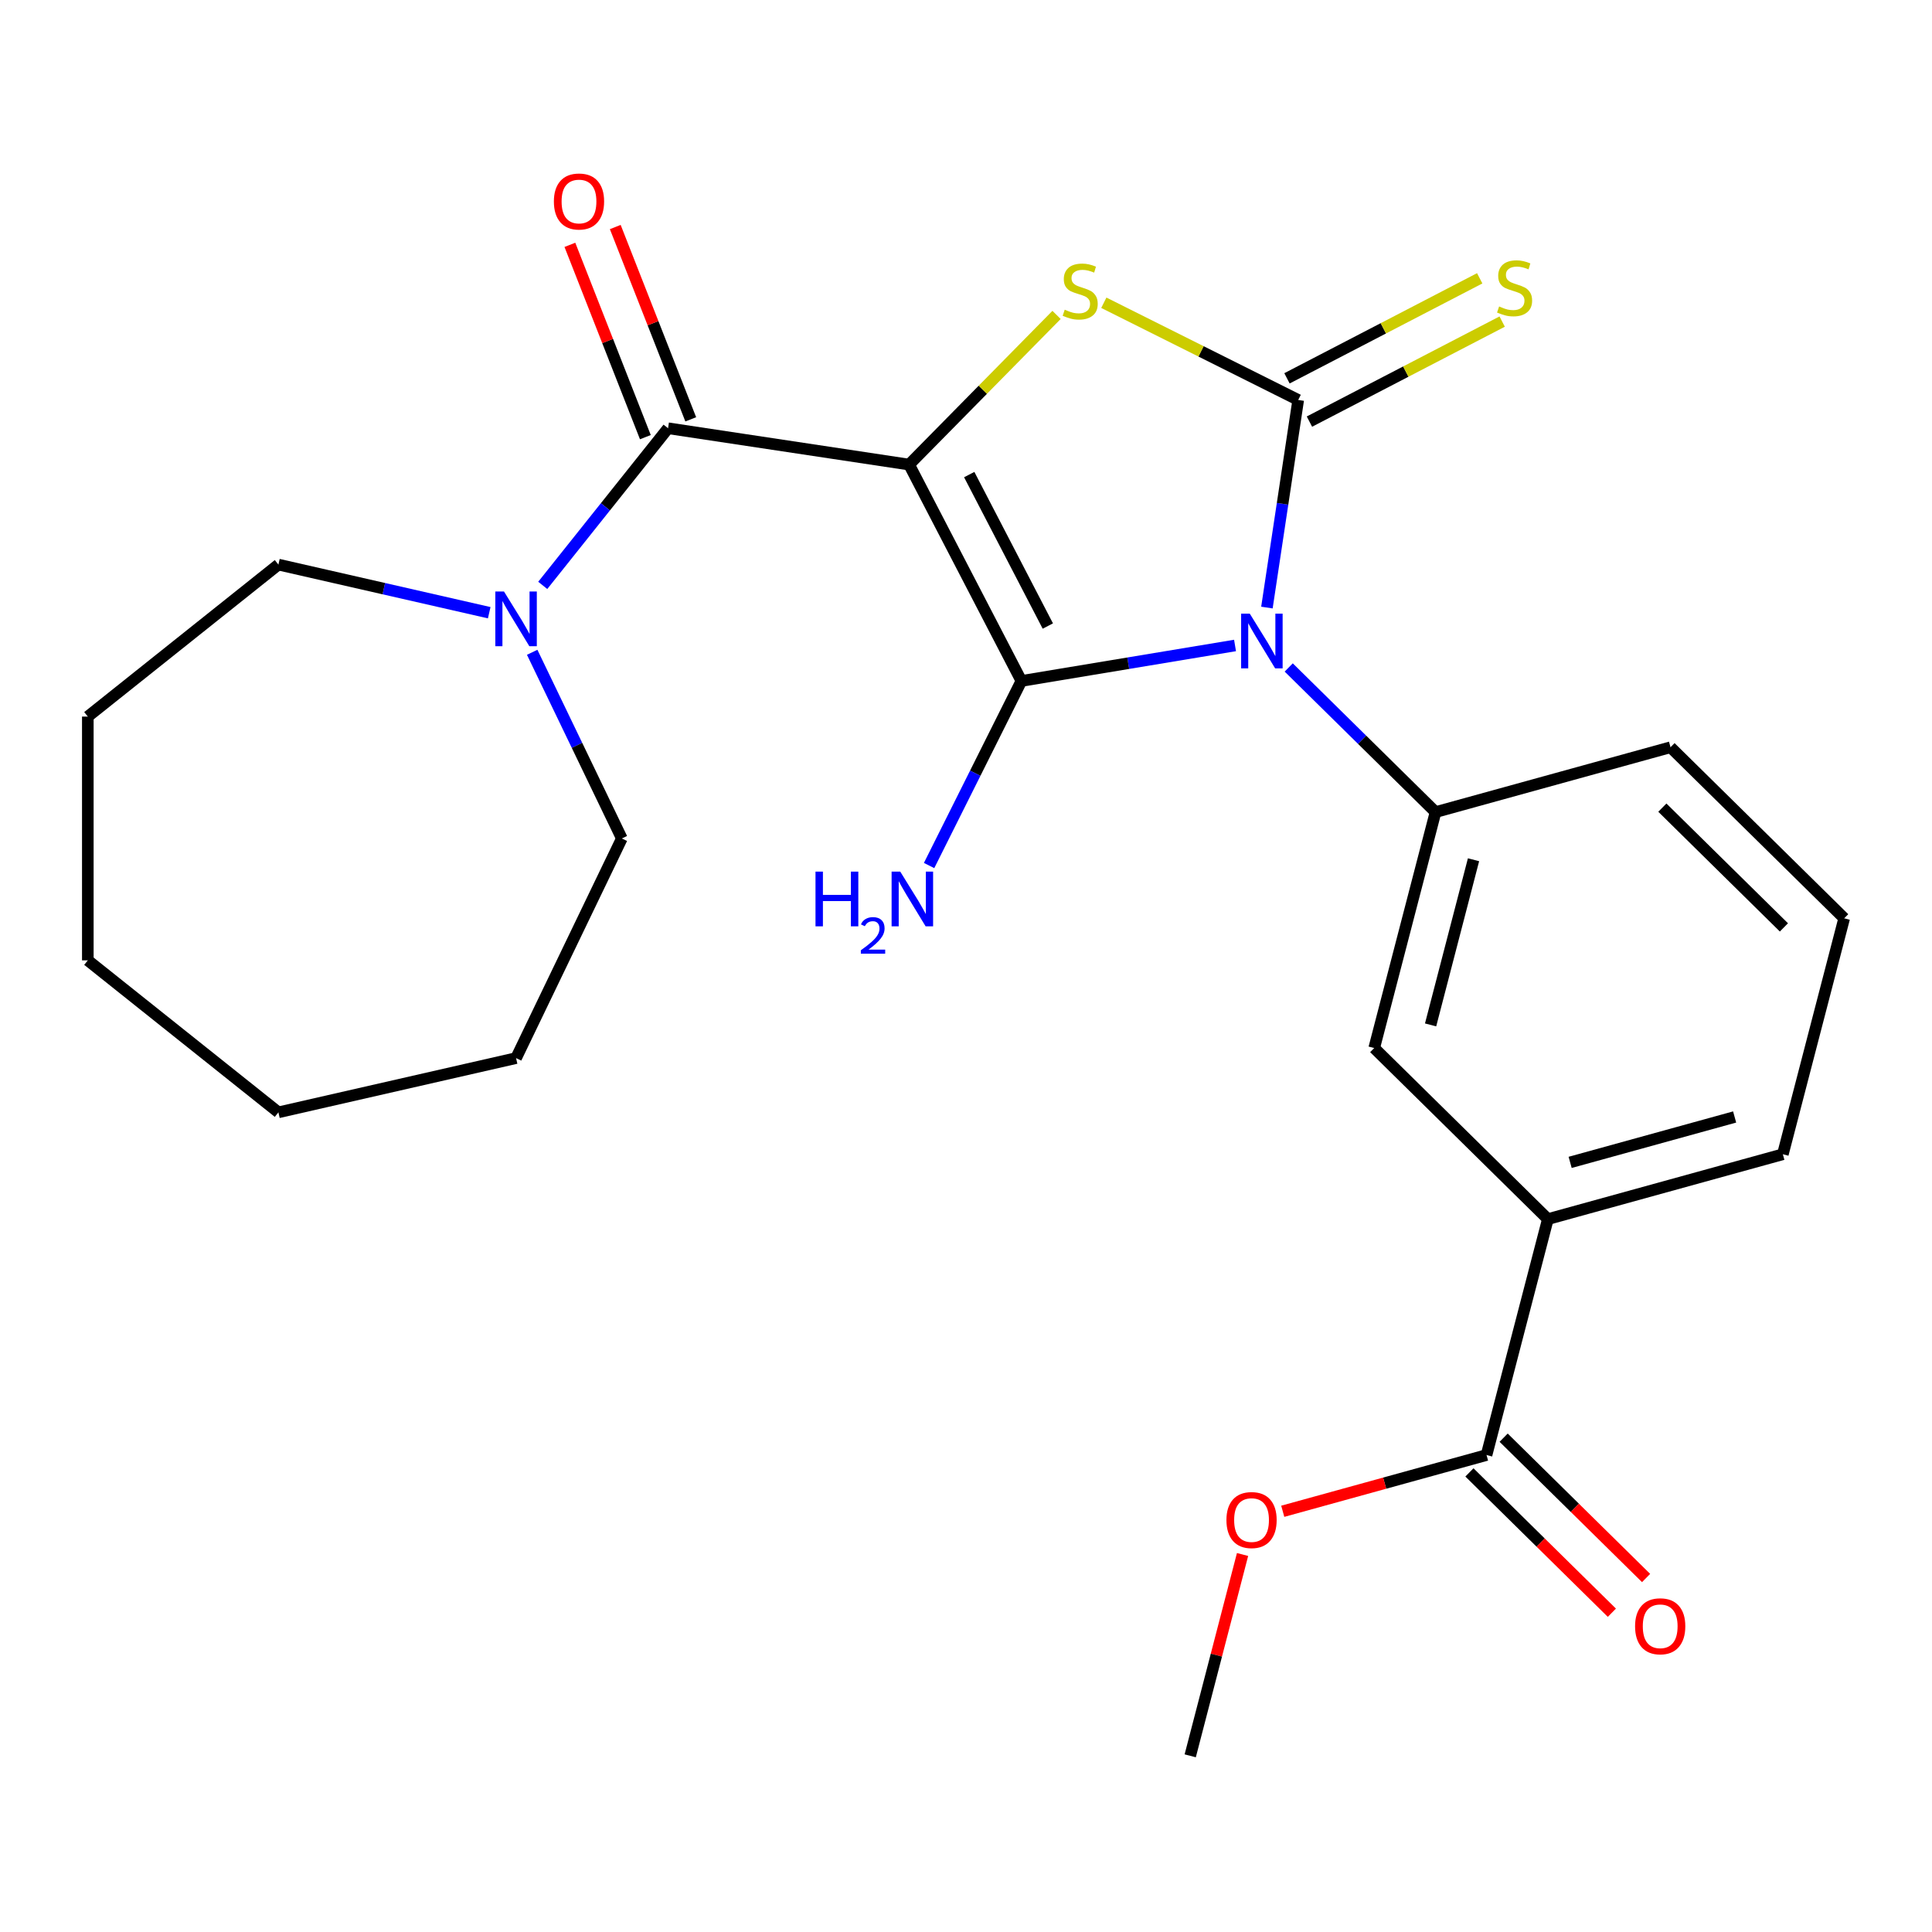 <?xml version='1.0' encoding='iso-8859-1'?>
<svg version='1.1' baseProfile='full'
              xmlns='http://www.w3.org/2000/svg'
                      xmlns:rdkit='http://www.rdkit.org/xml'
                      xmlns:xlink='http://www.w3.org/1999/xlink'
                  xml:space='preserve'
width='1000px' height='1000px' viewBox='0 0 1000 1000'>
<!-- END OF HEADER -->
<rect style='opacity:1.0;fill:#FFFFFF;stroke:none' width='1000' height='1000' x='0' y='0'> </rect>
<path class='bond-1' d='M 470.552,240.467 L 528.675,352.459' style='fill:none;fill-rule:evenodd;stroke:#000000;stroke-width:6px;stroke-linecap:butt;stroke-linejoin:miter;stroke-opacity:1' />
<path class='bond-1' d='M 501.669,245.642 L 542.355,324.036' style='fill:none;fill-rule:evenodd;stroke:#000000;stroke-width:6px;stroke-linecap:butt;stroke-linejoin:miter;stroke-opacity:1' />
<path class='bond-3' d='M 470.552,240.467 L 508.71,201.734' style='fill:none;fill-rule:evenodd;stroke:#000000;stroke-width:6px;stroke-linecap:butt;stroke-linejoin:miter;stroke-opacity:1' />
<path class='bond-3' d='M 508.71,201.734 L 546.868,163.001' style='fill:none;fill-rule:evenodd;stroke:#CCCC00;stroke-width:6px;stroke-linecap:butt;stroke-linejoin:miter;stroke-opacity:1' />
<path class='bond-4' d='M 470.552,240.467 L 345.785,221.662' style='fill:none;fill-rule:evenodd;stroke:#000000;stroke-width:6px;stroke-linecap:butt;stroke-linejoin:miter;stroke-opacity:1' />
<path class='bond-0' d='M 639.252,334.097 L 583.963,343.278' style='fill:none;fill-rule:evenodd;stroke:#0000FF;stroke-width:6px;stroke-linecap:butt;stroke-linejoin:miter;stroke-opacity:1' />
<path class='bond-0' d='M 583.963,343.278 L 528.675,352.459' style='fill:none;fill-rule:evenodd;stroke:#000000;stroke-width:6px;stroke-linecap:butt;stroke-linejoin:miter;stroke-opacity:1' />
<path class='bond-5' d='M 667.041,345.478 L 705.036,382.909' style='fill:none;fill-rule:evenodd;stroke:#0000FF;stroke-width:6px;stroke-linecap:butt;stroke-linejoin:miter;stroke-opacity:1' />
<path class='bond-5' d='M 705.036,382.909 L 743.031,420.34' style='fill:none;fill-rule:evenodd;stroke:#000000;stroke-width:6px;stroke-linecap:butt;stroke-linejoin:miter;stroke-opacity:1' />
<path class='bond-25' d='M 655.756,314.475 L 663.854,260.749' style='fill:none;fill-rule:evenodd;stroke:#0000FF;stroke-width:6px;stroke-linecap:butt;stroke-linejoin:miter;stroke-opacity:1' />
<path class='bond-25' d='M 663.854,260.749 L 671.952,207.022' style='fill:none;fill-rule:evenodd;stroke:#000000;stroke-width:6px;stroke-linecap:butt;stroke-linejoin:miter;stroke-opacity:1' />
<path class='bond-11' d='M 528.675,352.459 L 504.784,400.227' style='fill:none;fill-rule:evenodd;stroke:#000000;stroke-width:6px;stroke-linecap:butt;stroke-linejoin:miter;stroke-opacity:1' />
<path class='bond-11' d='M 504.784,400.227 L 480.894,447.994' style='fill:none;fill-rule:evenodd;stroke:#0000FF;stroke-width:6px;stroke-linecap:butt;stroke-linejoin:miter;stroke-opacity:1' />
<path class='bond-2' d='M 671.952,207.022 L 621.645,181.862' style='fill:none;fill-rule:evenodd;stroke:#000000;stroke-width:6px;stroke-linecap:butt;stroke-linejoin:miter;stroke-opacity:1' />
<path class='bond-2' d='M 621.645,181.862 L 571.337,156.701' style='fill:none;fill-rule:evenodd;stroke:#CCCC00;stroke-width:6px;stroke-linecap:butt;stroke-linejoin:miter;stroke-opacity:1' />
<path class='bond-8' d='M 677.764,218.222 L 727.643,192.335' style='fill:none;fill-rule:evenodd;stroke:#000000;stroke-width:6px;stroke-linecap:butt;stroke-linejoin:miter;stroke-opacity:1' />
<path class='bond-8' d='M 727.643,192.335 L 777.522,166.449' style='fill:none;fill-rule:evenodd;stroke:#CCCC00;stroke-width:6px;stroke-linecap:butt;stroke-linejoin:miter;stroke-opacity:1' />
<path class='bond-8' d='M 666.14,195.823 L 716.019,169.937' style='fill:none;fill-rule:evenodd;stroke:#000000;stroke-width:6px;stroke-linecap:butt;stroke-linejoin:miter;stroke-opacity:1' />
<path class='bond-8' d='M 716.019,169.937 L 765.898,144.051' style='fill:none;fill-rule:evenodd;stroke:#CCCC00;stroke-width:6px;stroke-linecap:butt;stroke-linejoin:miter;stroke-opacity:1' />
<path class='bond-6' d='M 345.785,221.662 L 313.355,262.329' style='fill:none;fill-rule:evenodd;stroke:#000000;stroke-width:6px;stroke-linecap:butt;stroke-linejoin:miter;stroke-opacity:1' />
<path class='bond-6' d='M 313.355,262.329 L 280.924,302.996' style='fill:none;fill-rule:evenodd;stroke:#0000FF;stroke-width:6px;stroke-linecap:butt;stroke-linejoin:miter;stroke-opacity:1' />
<path class='bond-12' d='M 357.531,217.052 L 337.998,167.282' style='fill:none;fill-rule:evenodd;stroke:#000000;stroke-width:6px;stroke-linecap:butt;stroke-linejoin:miter;stroke-opacity:1' />
<path class='bond-12' d='M 337.998,167.282 L 318.464,117.512' style='fill:none;fill-rule:evenodd;stroke:#FF0000;stroke-width:6px;stroke-linecap:butt;stroke-linejoin:miter;stroke-opacity:1' />
<path class='bond-12' d='M 334.04,226.271 L 314.507,176.501' style='fill:none;fill-rule:evenodd;stroke:#000000;stroke-width:6px;stroke-linecap:butt;stroke-linejoin:miter;stroke-opacity:1' />
<path class='bond-12' d='M 314.507,176.501 L 294.974,126.732' style='fill:none;fill-rule:evenodd;stroke:#FF0000;stroke-width:6px;stroke-linecap:butt;stroke-linejoin:miter;stroke-opacity:1' />
<path class='bond-9' d='M 743.031,420.34 L 711.287,542.457' style='fill:none;fill-rule:evenodd;stroke:#000000;stroke-width:6px;stroke-linecap:butt;stroke-linejoin:miter;stroke-opacity:1' />
<path class='bond-9' d='M 762.693,445.006 L 740.472,530.489' style='fill:none;fill-rule:evenodd;stroke:#000000;stroke-width:6px;stroke-linecap:butt;stroke-linejoin:miter;stroke-opacity:1' />
<path class='bond-15' d='M 743.031,420.34 L 864.661,386.772' style='fill:none;fill-rule:evenodd;stroke:#000000;stroke-width:6px;stroke-linecap:butt;stroke-linejoin:miter;stroke-opacity:1' />
<path class='bond-16' d='M 275.454,337.625 L 298.658,385.808' style='fill:none;fill-rule:evenodd;stroke:#0000FF;stroke-width:6px;stroke-linecap:butt;stroke-linejoin:miter;stroke-opacity:1' />
<path class='bond-16' d='M 298.658,385.808 L 321.862,433.991' style='fill:none;fill-rule:evenodd;stroke:#000000;stroke-width:6px;stroke-linecap:butt;stroke-linejoin:miter;stroke-opacity:1' />
<path class='bond-17' d='M 253.221,317.139 L 198.662,304.686' style='fill:none;fill-rule:evenodd;stroke:#0000FF;stroke-width:6px;stroke-linecap:butt;stroke-linejoin:miter;stroke-opacity:1' />
<path class='bond-17' d='M 198.662,304.686 L 144.103,292.233' style='fill:none;fill-rule:evenodd;stroke:#000000;stroke-width:6px;stroke-linecap:butt;stroke-linejoin:miter;stroke-opacity:1' />
<path class='bond-7' d='M 769.428,753.125 L 801.172,631.008' style='fill:none;fill-rule:evenodd;stroke:#000000;stroke-width:6px;stroke-linecap:butt;stroke-linejoin:miter;stroke-opacity:1' />
<path class='bond-13' d='M 760.573,762.114 L 797.438,798.432' style='fill:none;fill-rule:evenodd;stroke:#000000;stroke-width:6px;stroke-linecap:butt;stroke-linejoin:miter;stroke-opacity:1' />
<path class='bond-13' d='M 797.438,798.432 L 834.303,834.75' style='fill:none;fill-rule:evenodd;stroke:#FF0000;stroke-width:6px;stroke-linecap:butt;stroke-linejoin:miter;stroke-opacity:1' />
<path class='bond-13' d='M 778.283,744.137 L 815.148,780.455' style='fill:none;fill-rule:evenodd;stroke:#000000;stroke-width:6px;stroke-linecap:butt;stroke-linejoin:miter;stroke-opacity:1' />
<path class='bond-13' d='M 815.148,780.455 L 852.013,816.773' style='fill:none;fill-rule:evenodd;stroke:#FF0000;stroke-width:6px;stroke-linecap:butt;stroke-linejoin:miter;stroke-opacity:1' />
<path class='bond-14' d='M 769.428,753.125 L 716.69,767.68' style='fill:none;fill-rule:evenodd;stroke:#000000;stroke-width:6px;stroke-linecap:butt;stroke-linejoin:miter;stroke-opacity:1' />
<path class='bond-14' d='M 716.69,767.68 L 663.953,782.235' style='fill:none;fill-rule:evenodd;stroke:#FF0000;stroke-width:6px;stroke-linecap:butt;stroke-linejoin:miter;stroke-opacity:1' />
<path class='bond-10' d='M 711.287,542.457 L 801.172,631.008' style='fill:none;fill-rule:evenodd;stroke:#000000;stroke-width:6px;stroke-linecap:butt;stroke-linejoin:miter;stroke-opacity:1' />
<path class='bond-27' d='M 801.172,631.008 L 922.801,597.44' style='fill:none;fill-rule:evenodd;stroke:#000000;stroke-width:6px;stroke-linecap:butt;stroke-linejoin:miter;stroke-opacity:1' />
<path class='bond-27' d='M 812.703,601.647 L 897.843,578.149' style='fill:none;fill-rule:evenodd;stroke:#000000;stroke-width:6px;stroke-linecap:butt;stroke-linejoin:miter;stroke-opacity:1' />
<path class='bond-20' d='M 643.142,804.607 L 629.598,856.709' style='fill:none;fill-rule:evenodd;stroke:#FF0000;stroke-width:6px;stroke-linecap:butt;stroke-linejoin:miter;stroke-opacity:1' />
<path class='bond-20' d='M 629.598,856.709 L 616.054,908.811' style='fill:none;fill-rule:evenodd;stroke:#000000;stroke-width:6px;stroke-linecap:butt;stroke-linejoin:miter;stroke-opacity:1' />
<path class='bond-19' d='M 864.661,386.772 L 954.545,475.322' style='fill:none;fill-rule:evenodd;stroke:#000000;stroke-width:6px;stroke-linecap:butt;stroke-linejoin:miter;stroke-opacity:1' />
<path class='bond-19' d='M 860.433,418.032 L 923.353,480.017' style='fill:none;fill-rule:evenodd;stroke:#000000;stroke-width:6px;stroke-linecap:butt;stroke-linejoin:miter;stroke-opacity:1' />
<path class='bond-21' d='M 321.862,433.991 L 267.116,547.672' style='fill:none;fill-rule:evenodd;stroke:#000000;stroke-width:6px;stroke-linecap:butt;stroke-linejoin:miter;stroke-opacity:1' />
<path class='bond-22' d='M 144.103,292.233 L 45.455,370.903' style='fill:none;fill-rule:evenodd;stroke:#000000;stroke-width:6px;stroke-linecap:butt;stroke-linejoin:miter;stroke-opacity:1' />
<path class='bond-18' d='M 922.801,597.44 L 954.545,475.322' style='fill:none;fill-rule:evenodd;stroke:#000000;stroke-width:6px;stroke-linecap:butt;stroke-linejoin:miter;stroke-opacity:1' />
<path class='bond-23' d='M 267.116,547.672 L 144.103,575.749' style='fill:none;fill-rule:evenodd;stroke:#000000;stroke-width:6px;stroke-linecap:butt;stroke-linejoin:miter;stroke-opacity:1' />
<path class='bond-24' d='M 45.455,370.903 L 45.455,497.079' style='fill:none;fill-rule:evenodd;stroke:#000000;stroke-width:6px;stroke-linecap:butt;stroke-linejoin:miter;stroke-opacity:1' />
<path class='bond-26' d='M 144.103,575.749 L 45.455,497.079' style='fill:none;fill-rule:evenodd;stroke:#000000;stroke-width:6px;stroke-linecap:butt;stroke-linejoin:miter;stroke-opacity:1' />
<path  class='atom-1' d='M 646.886 317.629
L 656.166 332.629
Q 657.086 334.109, 658.566 336.789
Q 660.046 339.469, 660.126 339.629
L 660.126 317.629
L 663.886 317.629
L 663.886 345.949
L 660.006 345.949
L 650.046 329.549
Q 648.886 327.629, 647.646 325.429
Q 646.446 323.229, 646.086 322.549
L 646.086 345.949
L 642.406 345.949
L 642.406 317.629
L 646.886 317.629
' fill='#0000FF'/>
<path  class='atom-4' d='M 551.103 160.302
Q 551.423 160.422, 552.743 160.982
Q 554.063 161.542, 555.503 161.902
Q 556.983 162.222, 558.423 162.222
Q 561.103 162.222, 562.663 160.942
Q 564.223 159.622, 564.223 157.342
Q 564.223 155.782, 563.423 154.822
Q 562.663 153.862, 561.463 153.342
Q 560.263 152.822, 558.263 152.222
Q 555.743 151.462, 554.223 150.742
Q 552.743 150.022, 551.663 148.502
Q 550.623 146.982, 550.623 144.422
Q 550.623 140.862, 553.023 138.662
Q 555.463 136.462, 560.263 136.462
Q 563.543 136.462, 567.263 138.022
L 566.343 141.102
Q 562.943 139.702, 560.383 139.702
Q 557.623 139.702, 556.103 140.862
Q 554.583 141.982, 554.623 143.942
Q 554.623 145.462, 555.383 146.382
Q 556.183 147.302, 557.303 147.822
Q 558.463 148.342, 560.383 148.942
Q 562.943 149.742, 564.463 150.542
Q 565.983 151.342, 567.063 152.982
Q 568.183 154.582, 568.183 157.342
Q 568.183 161.262, 565.543 163.382
Q 562.943 165.462, 558.583 165.462
Q 556.063 165.462, 554.143 164.902
Q 552.263 164.382, 550.023 163.462
L 551.103 160.302
' fill='#CCCC00'/>
<path  class='atom-7' d='M 260.856 306.15
L 270.136 321.15
Q 271.056 322.63, 272.536 325.31
Q 274.016 327.99, 274.096 328.15
L 274.096 306.15
L 277.856 306.15
L 277.856 334.47
L 273.976 334.47
L 264.016 318.07
Q 262.856 316.15, 261.616 313.95
Q 260.416 311.75, 260.056 311.07
L 260.056 334.47
L 256.376 334.47
L 256.376 306.15
L 260.856 306.15
' fill='#0000FF'/>
<path  class='atom-9' d='M 775.944 158.62
Q 776.264 158.74, 777.584 159.3
Q 778.904 159.86, 780.344 160.22
Q 781.824 160.54, 783.264 160.54
Q 785.944 160.54, 787.504 159.26
Q 789.064 157.94, 789.064 155.66
Q 789.064 154.1, 788.264 153.14
Q 787.504 152.18, 786.304 151.66
Q 785.104 151.14, 783.104 150.54
Q 780.584 149.78, 779.064 149.06
Q 777.584 148.34, 776.504 146.82
Q 775.464 145.3, 775.464 142.74
Q 775.464 139.18, 777.864 136.98
Q 780.304 134.78, 785.104 134.78
Q 788.384 134.78, 792.104 136.34
L 791.184 139.42
Q 787.784 138.02, 785.224 138.02
Q 782.464 138.02, 780.944 139.18
Q 779.424 140.3, 779.464 142.26
Q 779.464 143.78, 780.224 144.7
Q 781.024 145.62, 782.144 146.14
Q 783.304 146.66, 785.224 147.26
Q 787.784 148.06, 789.304 148.86
Q 790.824 149.66, 791.904 151.3
Q 793.024 152.9, 793.024 155.66
Q 793.024 159.58, 790.384 161.7
Q 787.784 163.78, 783.424 163.78
Q 780.904 163.78, 778.984 163.22
Q 777.104 162.7, 774.864 161.78
L 775.944 158.62
' fill='#CCCC00'/>
<path  class='atom-12' d='M 422.102 451.149
L 425.942 451.149
L 425.942 463.189
L 440.422 463.189
L 440.422 451.149
L 444.262 451.149
L 444.262 479.469
L 440.422 479.469
L 440.422 466.389
L 425.942 466.389
L 425.942 479.469
L 422.102 479.469
L 422.102 451.149
' fill='#0000FF'/>
<path  class='atom-12' d='M 445.634 478.475
Q 446.321 476.706, 447.958 475.729
Q 449.594 474.726, 451.865 474.726
Q 454.69 474.726, 456.274 476.257
Q 457.858 477.789, 457.858 480.508
Q 457.858 483.28, 455.798 485.867
Q 453.766 488.454, 449.542 491.517
L 458.174 491.517
L 458.174 493.629
L 445.582 493.629
L 445.582 491.86
Q 449.066 489.378, 451.126 487.53
Q 453.211 485.682, 454.214 484.019
Q 455.218 482.356, 455.218 480.64
Q 455.218 478.845, 454.32 477.841
Q 453.422 476.838, 451.865 476.838
Q 450.36 476.838, 449.357 477.445
Q 448.354 478.053, 447.641 479.399
L 445.634 478.475
' fill='#0000FF'/>
<path  class='atom-12' d='M 465.974 451.149
L 475.254 466.149
Q 476.174 467.629, 477.654 470.309
Q 479.134 472.989, 479.214 473.149
L 479.214 451.149
L 482.974 451.149
L 482.974 479.469
L 479.094 479.469
L 469.134 463.069
Q 467.974 461.149, 466.734 458.949
Q 465.534 456.749, 465.174 456.069
L 465.174 479.469
L 461.494 479.469
L 461.494 451.149
L 465.974 451.149
' fill='#0000FF'/>
<path  class='atom-13' d='M 286.688 104.287
Q 286.688 97.487, 290.048 93.687
Q 293.408 89.887, 299.688 89.887
Q 305.968 89.887, 309.328 93.687
Q 312.688 97.487, 312.688 104.287
Q 312.688 111.167, 309.288 115.087
Q 305.888 118.967, 299.688 118.967
Q 293.448 118.967, 290.048 115.087
Q 286.688 111.207, 286.688 104.287
M 299.688 115.767
Q 304.008 115.767, 306.328 112.887
Q 308.688 109.967, 308.688 104.287
Q 308.688 98.727, 306.328 95.927
Q 304.008 93.087, 299.688 93.087
Q 295.368 93.087, 293.008 95.887
Q 290.688 98.687, 290.688 104.287
Q 290.688 110.007, 293.008 112.887
Q 295.368 115.767, 299.688 115.767
' fill='#FF0000'/>
<path  class='atom-14' d='M 846.313 841.756
Q 846.313 834.956, 849.673 831.156
Q 853.033 827.356, 859.313 827.356
Q 865.593 827.356, 868.953 831.156
Q 872.313 834.956, 872.313 841.756
Q 872.313 848.636, 868.913 852.556
Q 865.513 856.436, 859.313 856.436
Q 853.073 856.436, 849.673 852.556
Q 846.313 848.676, 846.313 841.756
M 859.313 853.236
Q 863.633 853.236, 865.953 850.356
Q 868.313 847.436, 868.313 841.756
Q 868.313 836.196, 865.953 833.396
Q 863.633 830.556, 859.313 830.556
Q 854.993 830.556, 852.633 833.356
Q 850.313 836.156, 850.313 841.756
Q 850.313 847.476, 852.633 850.356
Q 854.993 853.236, 859.313 853.236
' fill='#FF0000'/>
<path  class='atom-15' d='M 634.798 786.773
Q 634.798 779.973, 638.158 776.173
Q 641.518 772.373, 647.798 772.373
Q 654.078 772.373, 657.438 776.173
Q 660.798 779.973, 660.798 786.773
Q 660.798 793.653, 657.398 797.573
Q 653.998 801.453, 647.798 801.453
Q 641.558 801.453, 638.158 797.573
Q 634.798 793.693, 634.798 786.773
M 647.798 798.253
Q 652.118 798.253, 654.438 795.373
Q 656.798 792.453, 656.798 786.773
Q 656.798 781.213, 654.438 778.413
Q 652.118 775.573, 647.798 775.573
Q 643.478 775.573, 641.118 778.373
Q 638.798 781.173, 638.798 786.773
Q 638.798 792.493, 641.118 795.373
Q 643.478 798.253, 647.798 798.253
' fill='#FF0000'/>
</svg>
